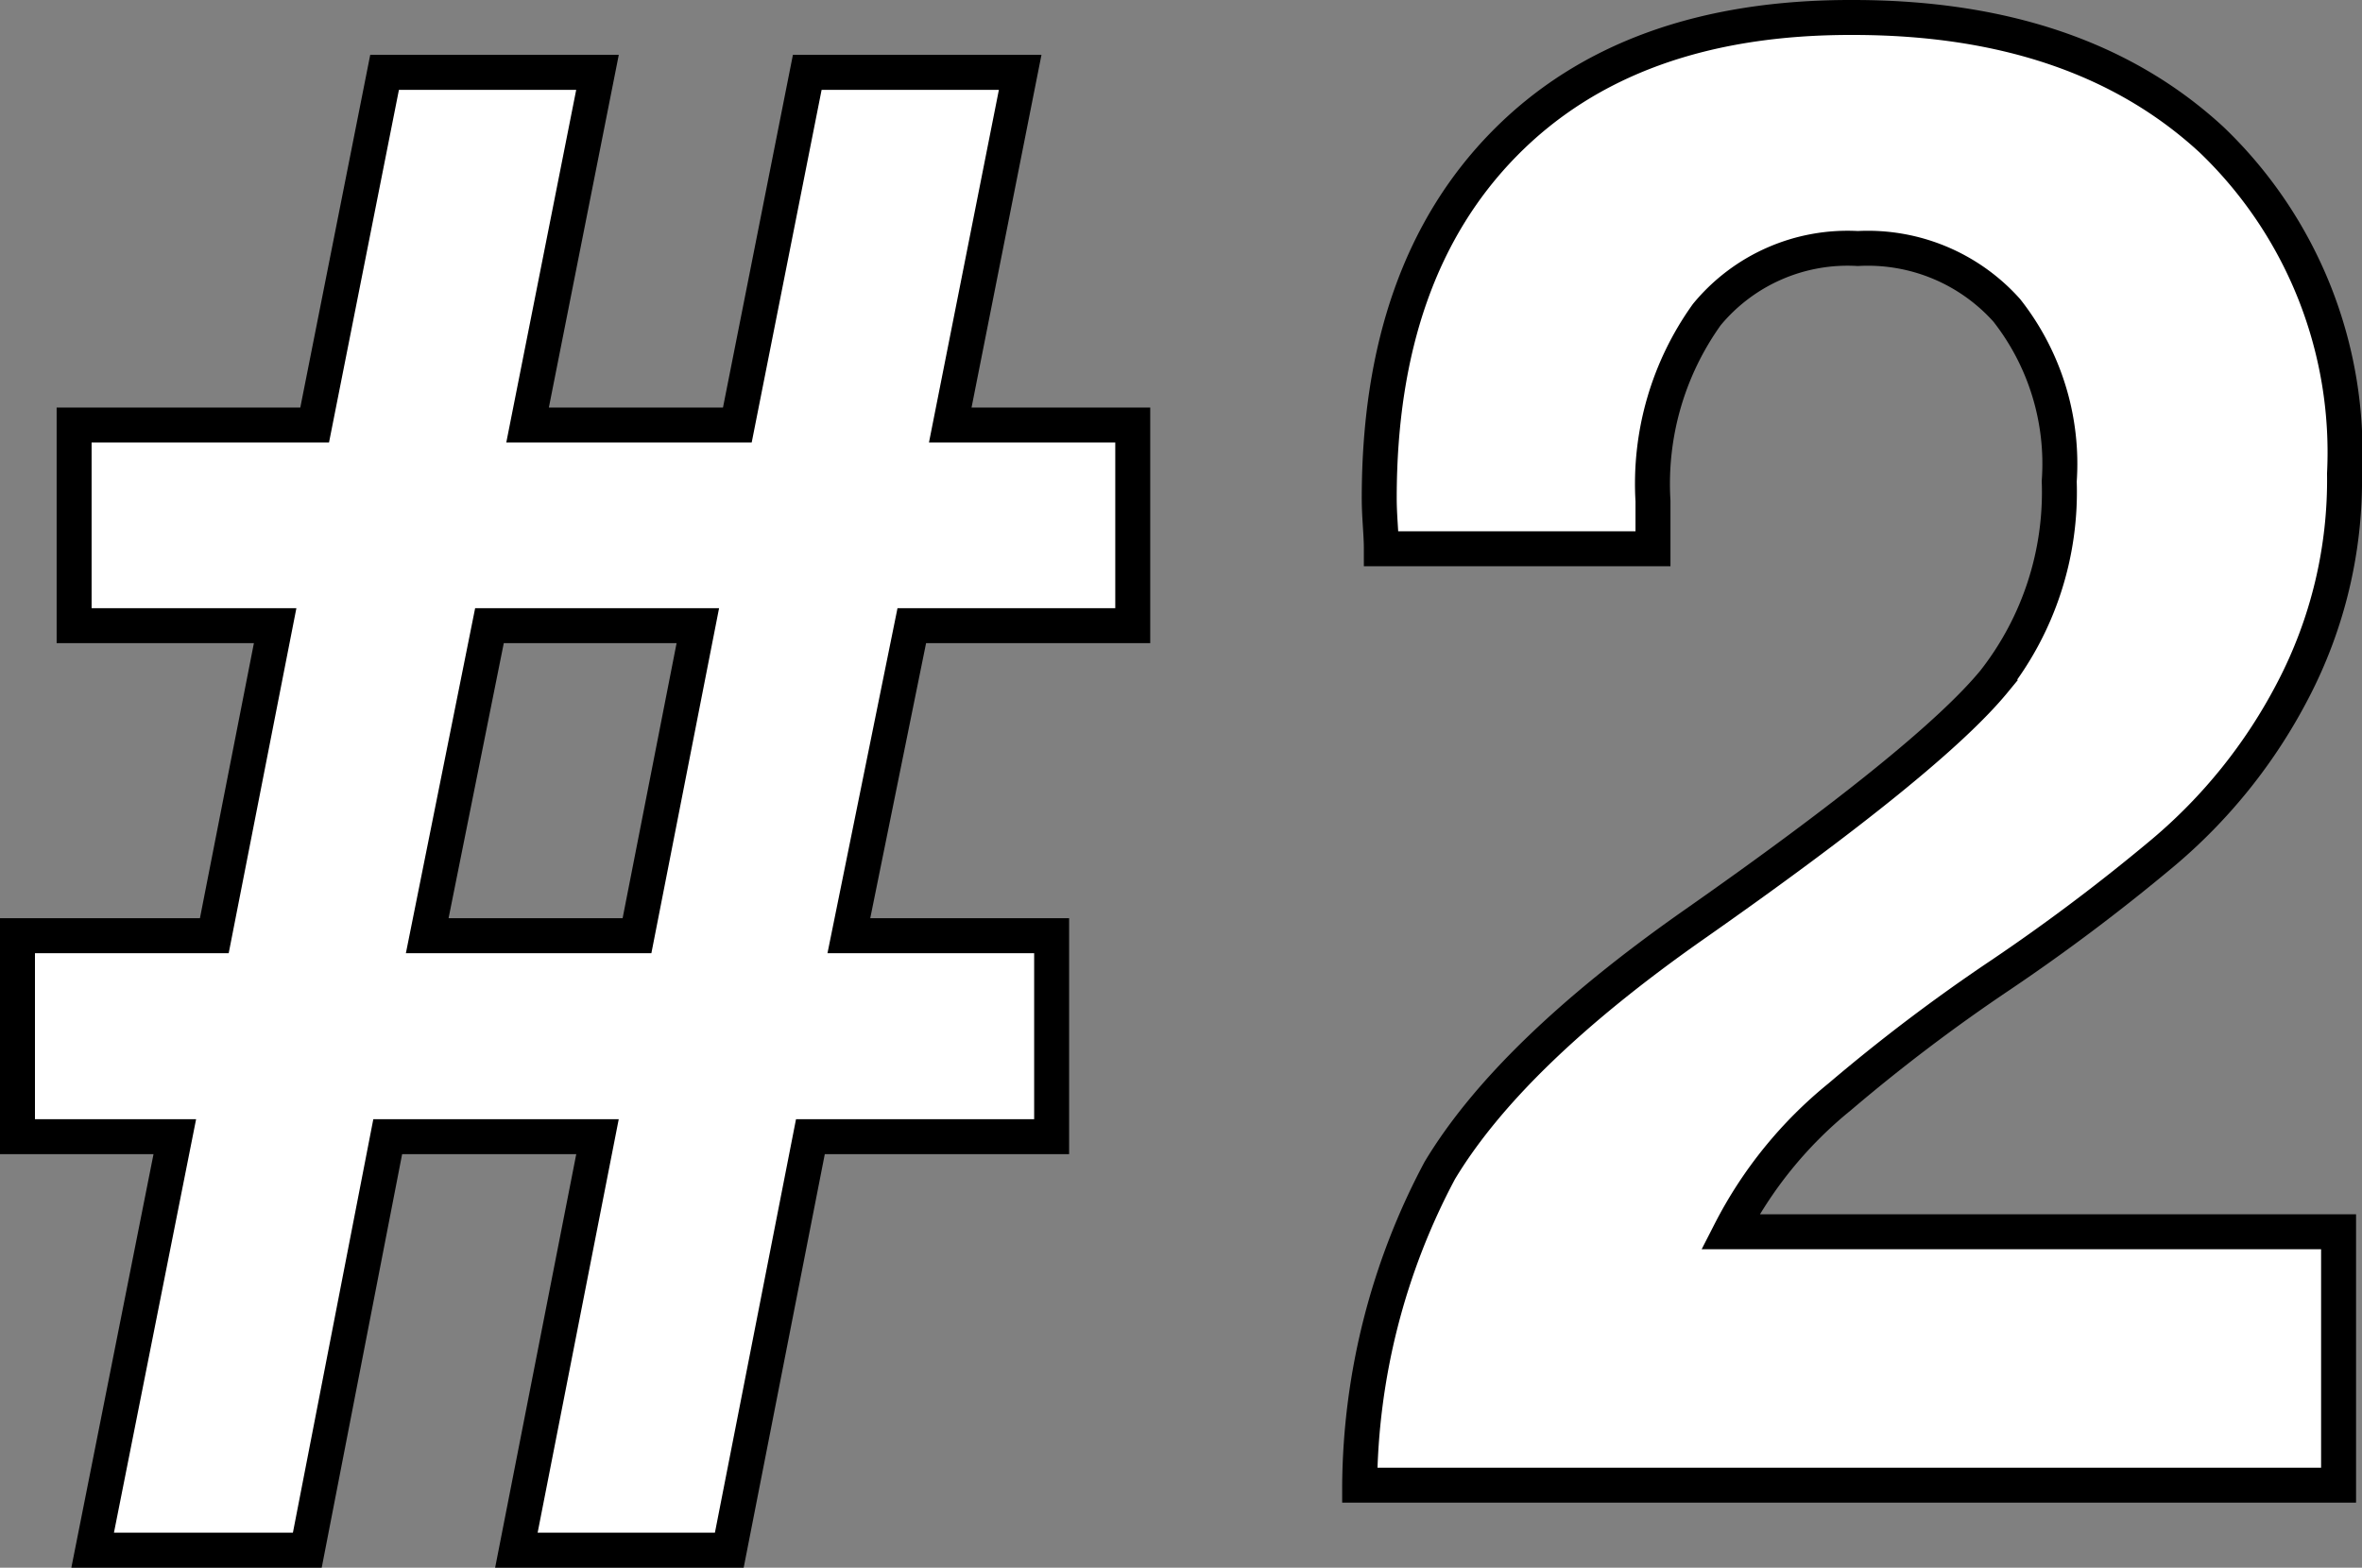 <svg xmlns="http://www.w3.org/2000/svg" viewBox="0 0 67.56 44.85"><rect x="0" y="0" width="67.56" height="44.85" fill="#808080" stroke="none"/><defs><style>.cls-1{fill:#fff;stroke:#000;stroke-miterlimit:10;}</style></defs><g id="レイヤー_2" data-name="レイヤー 2"><g id="レイヤー_3" data-name="レイヤー 3"><path class="cls-1" d="M8.79,44.35H2.65L5,32.52H.5V26.77H6.13L7.87,17.9H2.12V12.16H9L11,2.07h6.09l-2,10.09h6l2-10.09h6.09l-2,10.09H32.4V17.9H26.08l-1.8,8.87h5.8v5.75h-6.9L20.86,44.35H14.77l2.32-11.83h-6Zm3.43-17.58h6l1.74-8.87H14Z"/><path class="cls-1" d="M67.06,13.55a13,13,0,0,1-1.48,6.21,15.23,15.23,0,0,1-3.74,4.66,56.24,56.24,0,0,1-4.64,3.49,50.56,50.56,0,0,0-4.58,3.47,12,12,0,0,0-3.13,3.86h17.4v7.25h-28a19.48,19.48,0,0,1,2.29-9q2-3.33,7.22-7,6.8-4.76,8.64-7a8.78,8.78,0,0,0,1.86-5.72A7.1,7.1,0,0,0,57.4,8.88a5.33,5.33,0,0,0-4.26-1.77A5.22,5.22,0,0,0,48.82,9a8.31,8.31,0,0,0-1.54,5.33V15.7H39.51c0-.43-.06-.91-.06-1.45q0-6.49,3.57-10.13T53,.5Q59.47.5,63.26,4A12.38,12.38,0,0,1,67.06,13.55Z"/></g></g></svg>